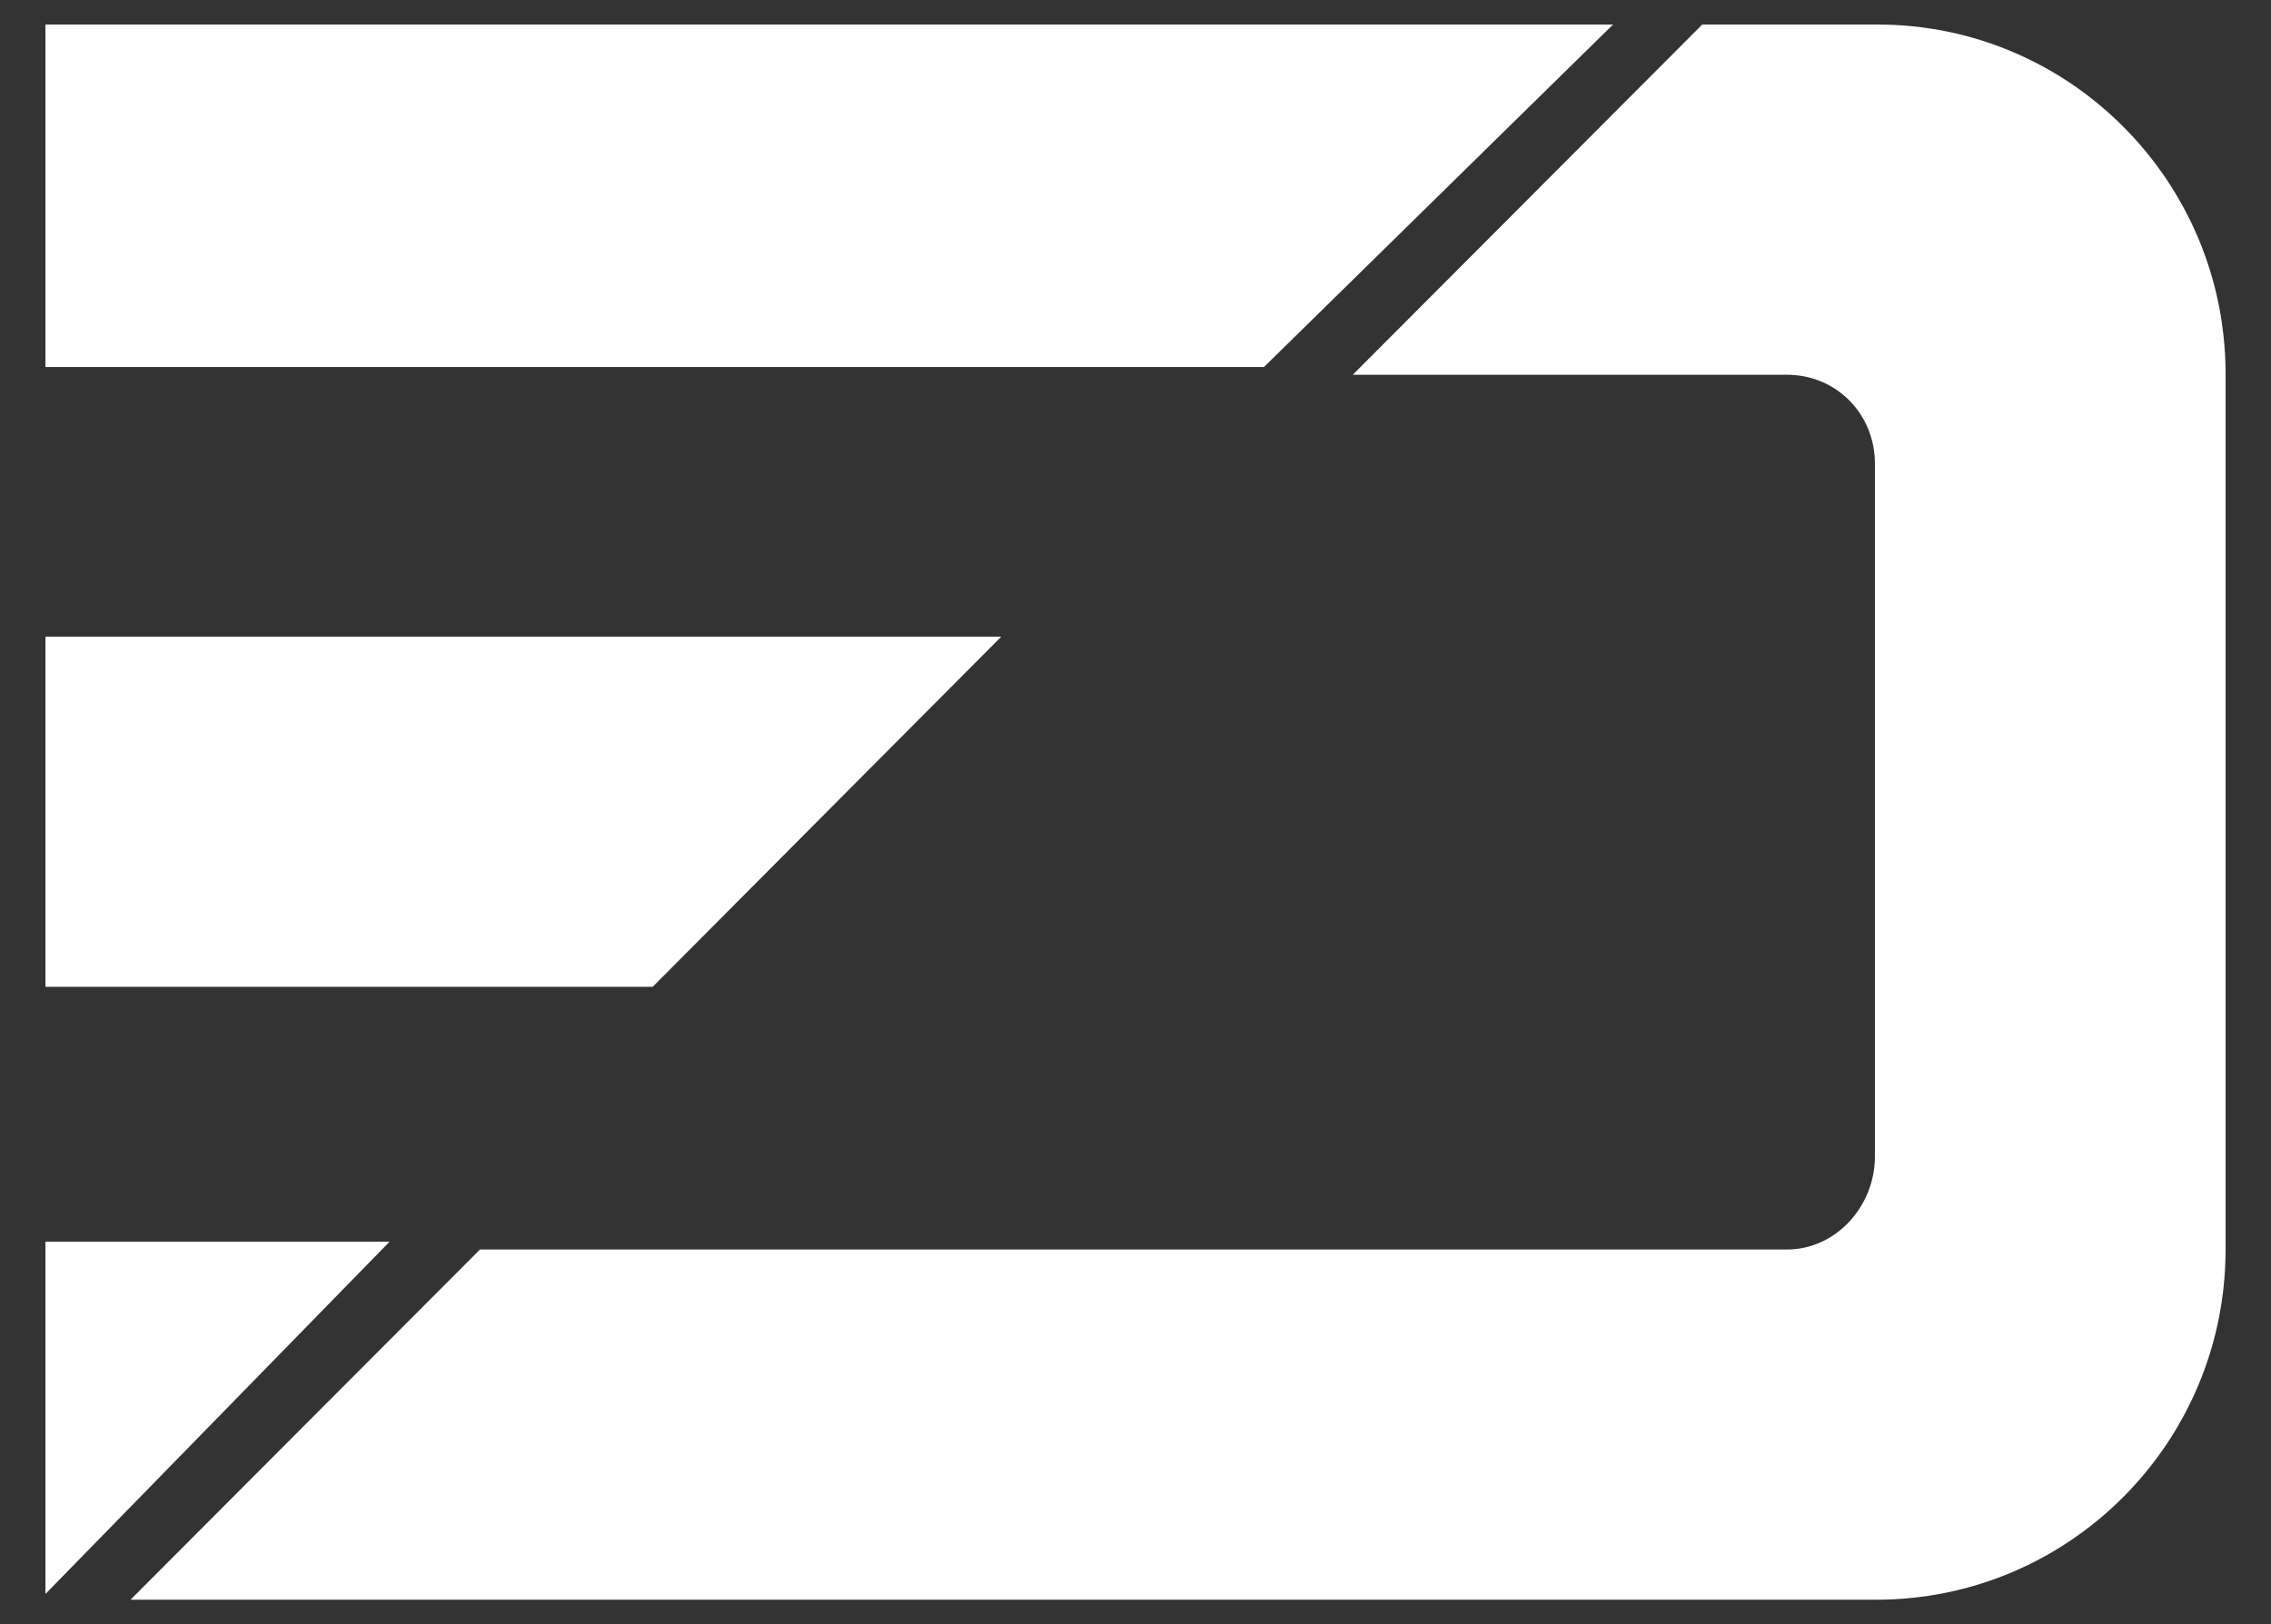 <?xml version="1.0" encoding="utf-8"?>
<!-- Generator: Adobe Illustrator 25.3.1, SVG Export Plug-In . SVG Version: 6.00 Build 0)  -->
<svg version="1.1" id="Layer_1" xmlns="http://www.w3.org/2000/svg" xmlns:xlink="http://www.w3.org/1999/xlink" x="0px" y="0px"
	 viewBox="0 0 555 397" style="enable-background:new 0 0 555 397;" xml:space="preserve">
<rect x="0" y="0" width="555" height="397" fill="#333333" stroke="none"/>
<style type="text/css">
	.st0{display:none;}
	.st1{fill:#FFFFFF;}
</style>
<g id="guides" class="st0">
</g>
<g id="logo">
	<g id="FD">
	</g>
	<g>
		<g>
			<polygon class="st1" points="244.7,155.6 11.1,155.6 11.1,241.2 159.5,241.2 			"/>
			<polygon class="st1" points="394.2,6 11.1,6 11.1,89.7 308.9,89.7 			"/>
			<polygon class="st1" points="95.2,303.5 11.1,303.5 11.1,389.6 			"/>
		</g>
		<path class="st1" d="M458.9,6h-0.7H416l-85.4,85.6h106.1c12.1,0,21.5,9.6,21.5,21.7v169.4c0,12.1-9.5,22.7-21.5,22.7H117.3
			L31.9,391h426.3h0.3c47.2,0,85.4-38.4,85.4-85.6v-0.2V91.4v-0.2C543.8,44.2,505.7,6,458.9,6z"/>
	</g>
</g>
</svg>
